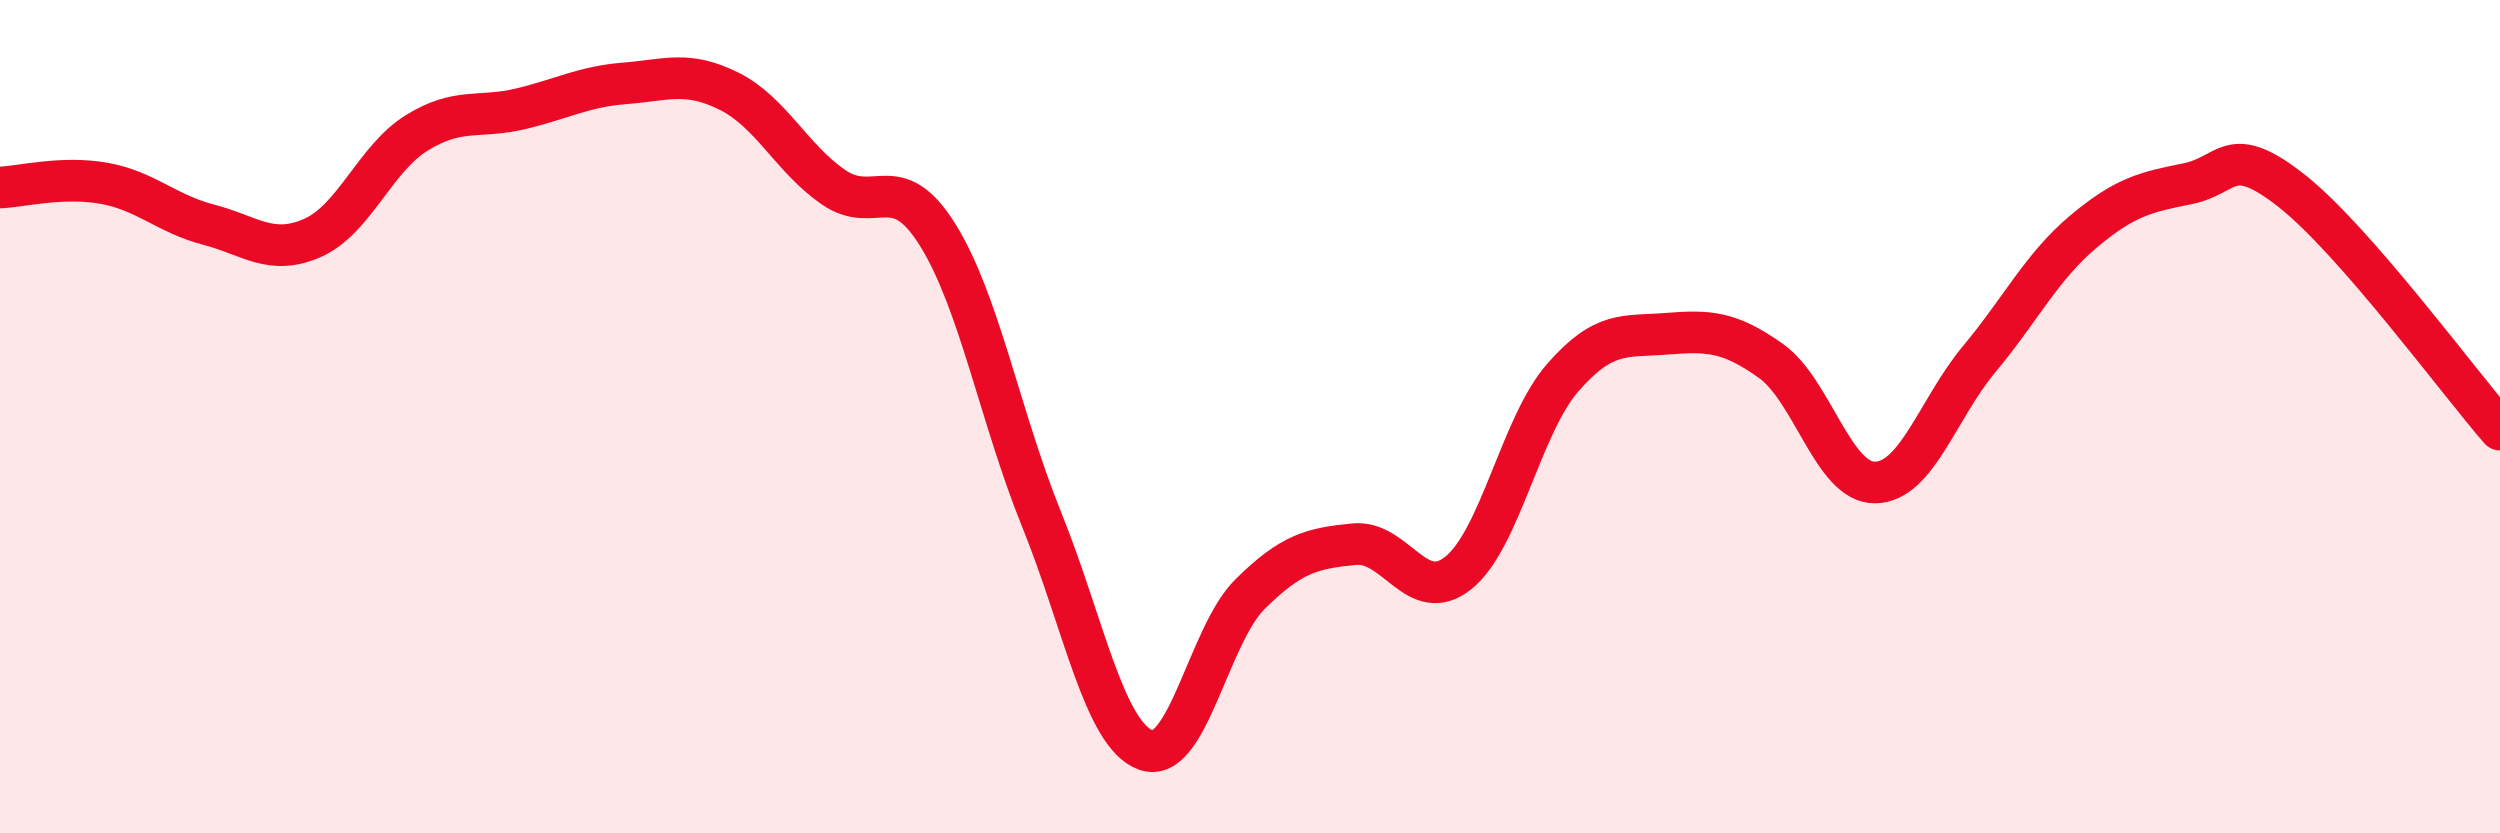
    <svg width="60" height="20" viewBox="0 0 60 20" xmlns="http://www.w3.org/2000/svg">
      <path
        d="M 0,4.5 C 0.5,4.48 1.5,4.22 2.5,4.4 C 3.5,4.58 4,5.13 5,5.39 C 6,5.65 6.5,6.15 7.5,5.71 C 8.5,5.27 9,3.81 10,3.19 C 11,2.57 11.5,2.85 12.5,2.61 C 13.5,2.37 14,2.08 15,2 C 16,1.92 16.5,1.69 17.5,2.19 C 18.5,2.69 19,3.8 20,4.49 C 21,5.18 21.5,4.03 22.5,5.63 C 23.5,7.23 24,10 25,12.47 C 26,14.94 26.5,17.64 27.5,18 C 28.5,18.36 29,15.25 30,14.26 C 31,13.27 31.5,13.16 32.5,13.06 C 33.5,12.96 34,14.55 35,13.75 C 36,12.95 36.5,10.22 37.5,9.07 C 38.5,7.92 39,8.09 40,8.01 C 41,7.93 41.5,7.95 42.5,8.66 C 43.5,9.37 44,11.59 45,11.58 C 46,11.57 46.5,9.82 47.5,8.62 C 48.5,7.42 49,6.4 50,5.56 C 51,4.72 51.5,4.61 52.5,4.41 C 53.5,4.21 53.5,3.4 55,4.58 C 56.5,5.76 59,9.16 60,10.31L60 20L0 20Z"
        fill="#EB0A25"
        opacity="0.1"
        stroke-linecap="round"
        stroke-linejoin="round"
      />
      <path
        d="M 0,4.5 C 0.5,4.48 1.5,4.22 2.5,4.4 C 3.5,4.58 4,5.13 5,5.39 C 6,5.65 6.5,6.15 7.5,5.71 C 8.5,5.27 9,3.81 10,3.19 C 11,2.57 11.5,2.85 12.5,2.61 C 13.5,2.37 14,2.08 15,2 C 16,1.92 16.5,1.69 17.5,2.19 C 18.5,2.69 19,3.8 20,4.49 C 21,5.18 21.5,4.03 22.5,5.63 C 23.5,7.23 24,10 25,12.47 C 26,14.94 26.5,17.64 27.5,18 C 28.5,18.36 29,15.25 30,14.26 C 31,13.27 31.5,13.16 32.5,13.06 C 33.5,12.96 34,14.55 35,13.75 C 36,12.95 36.5,10.22 37.5,9.07 C 38.5,7.92 39,8.09 40,8.01 C 41,7.93 41.5,7.95 42.5,8.66 C 43.5,9.37 44,11.59 45,11.58 C 46,11.57 46.5,9.82 47.5,8.62 C 48.5,7.42 49,6.4 50,5.56 C 51,4.72 51.5,4.61 52.5,4.41 C 53.5,4.21 53.5,3.4 55,4.58 C 56.5,5.76 59,9.16 60,10.31"
        stroke="#EB0A25"
        stroke-width="1"
        fill="none"
        stroke-linecap="round"
        stroke-linejoin="round"
      />
    </svg>
  